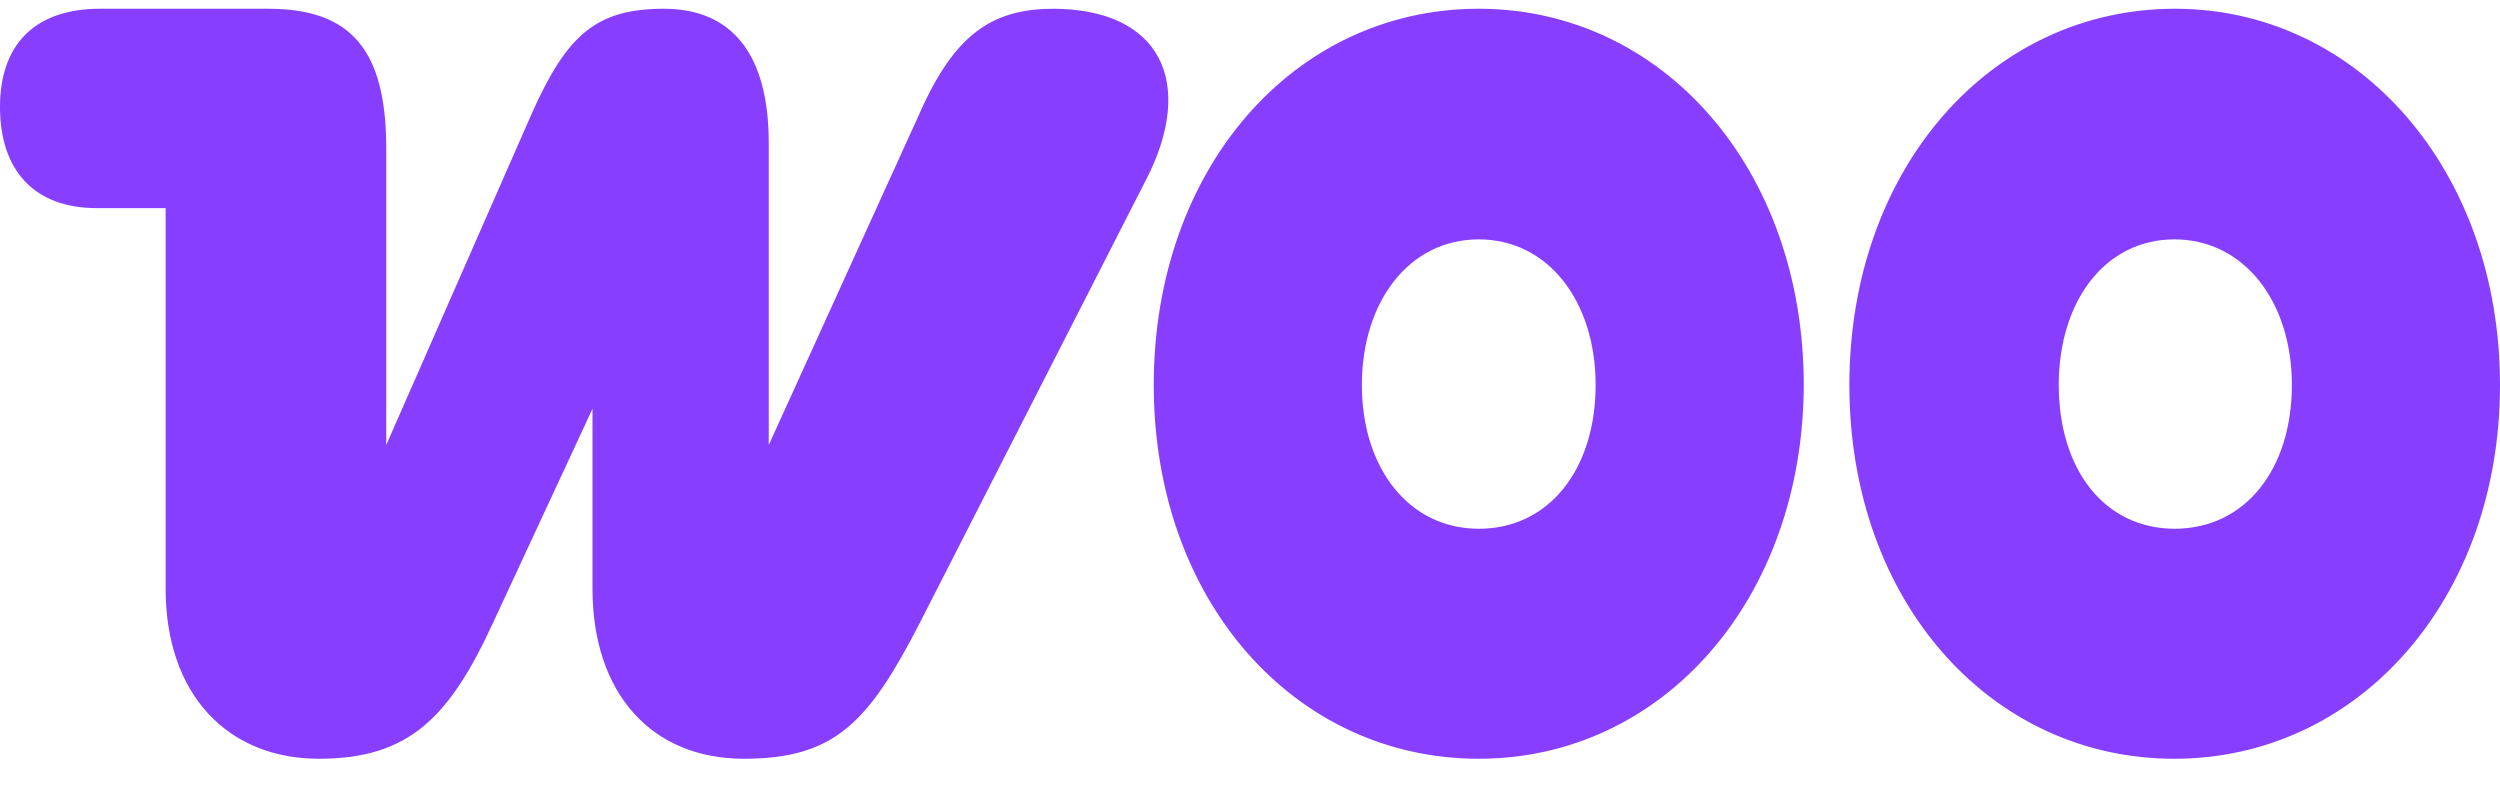 <svg xmlns="http://www.w3.org/2000/svg" width="40" height="13" fill="none"><g fill="#873EFF" fill-rule="evenodd" clip-path="url(#clip0_352_2794)" clip-rule="evenodd"><path d="M16.86.14c-.93 0-1.54.36-2.09 1.55L12.3 7.12V2.29c0-1.44-.6-2.15-1.68-2.15-1.09 0-1.55.43-2.1 1.65L6.18 7.12V2.34C6.17.8 5.62.14 4.29.14H1.6C.57.14 0 .7 0 1.71s.54 1.62 1.55 1.62h1.1v6.09c0 1.71 1.01 2.72 2.45 2.72 1.44 0 2.09-.65 2.8-2.2l1.58-3.4v2.88c0 1.69.96 2.72 2.42 2.72s2-.58 2.83-2.2l3.61-7.07c.79-1.54.24-2.73-1.5-2.73h.02ZM23.66.14c-2.96 0-5.2 2.56-5.2 6.02 0 3.46 2.26 5.98 5.2 5.98 2.94 0 5.19-2.55 5.2-5.98 0-3.46-2.26-6.02-5.2-6.02Zm0 8.32c-1.11 0-1.87-.96-1.87-2.3 0-1.34.76-2.33 1.87-2.33s1.87.99 1.87 2.33-.74 2.3-1.87 2.3ZM34.8.14c-2.95 0-5.21 2.56-5.21 6.02 0 3.46 2.26 5.98 5.2 5.98 2.94 0 5.21-2.55 5.21-5.98C40 2.72 37.73.14 34.8.14Zm0 8.32c-1.14 0-1.86-.96-1.86-2.3 0-1.34.74-2.33 1.85-2.33s1.88.99 1.88 2.33-.74 2.3-1.88 2.3Z"/></g><defs><clipPath id="clip0_352_2794"><path fill="#fff" d="M0 .14h40v12H0z"/></clipPath></defs></svg>